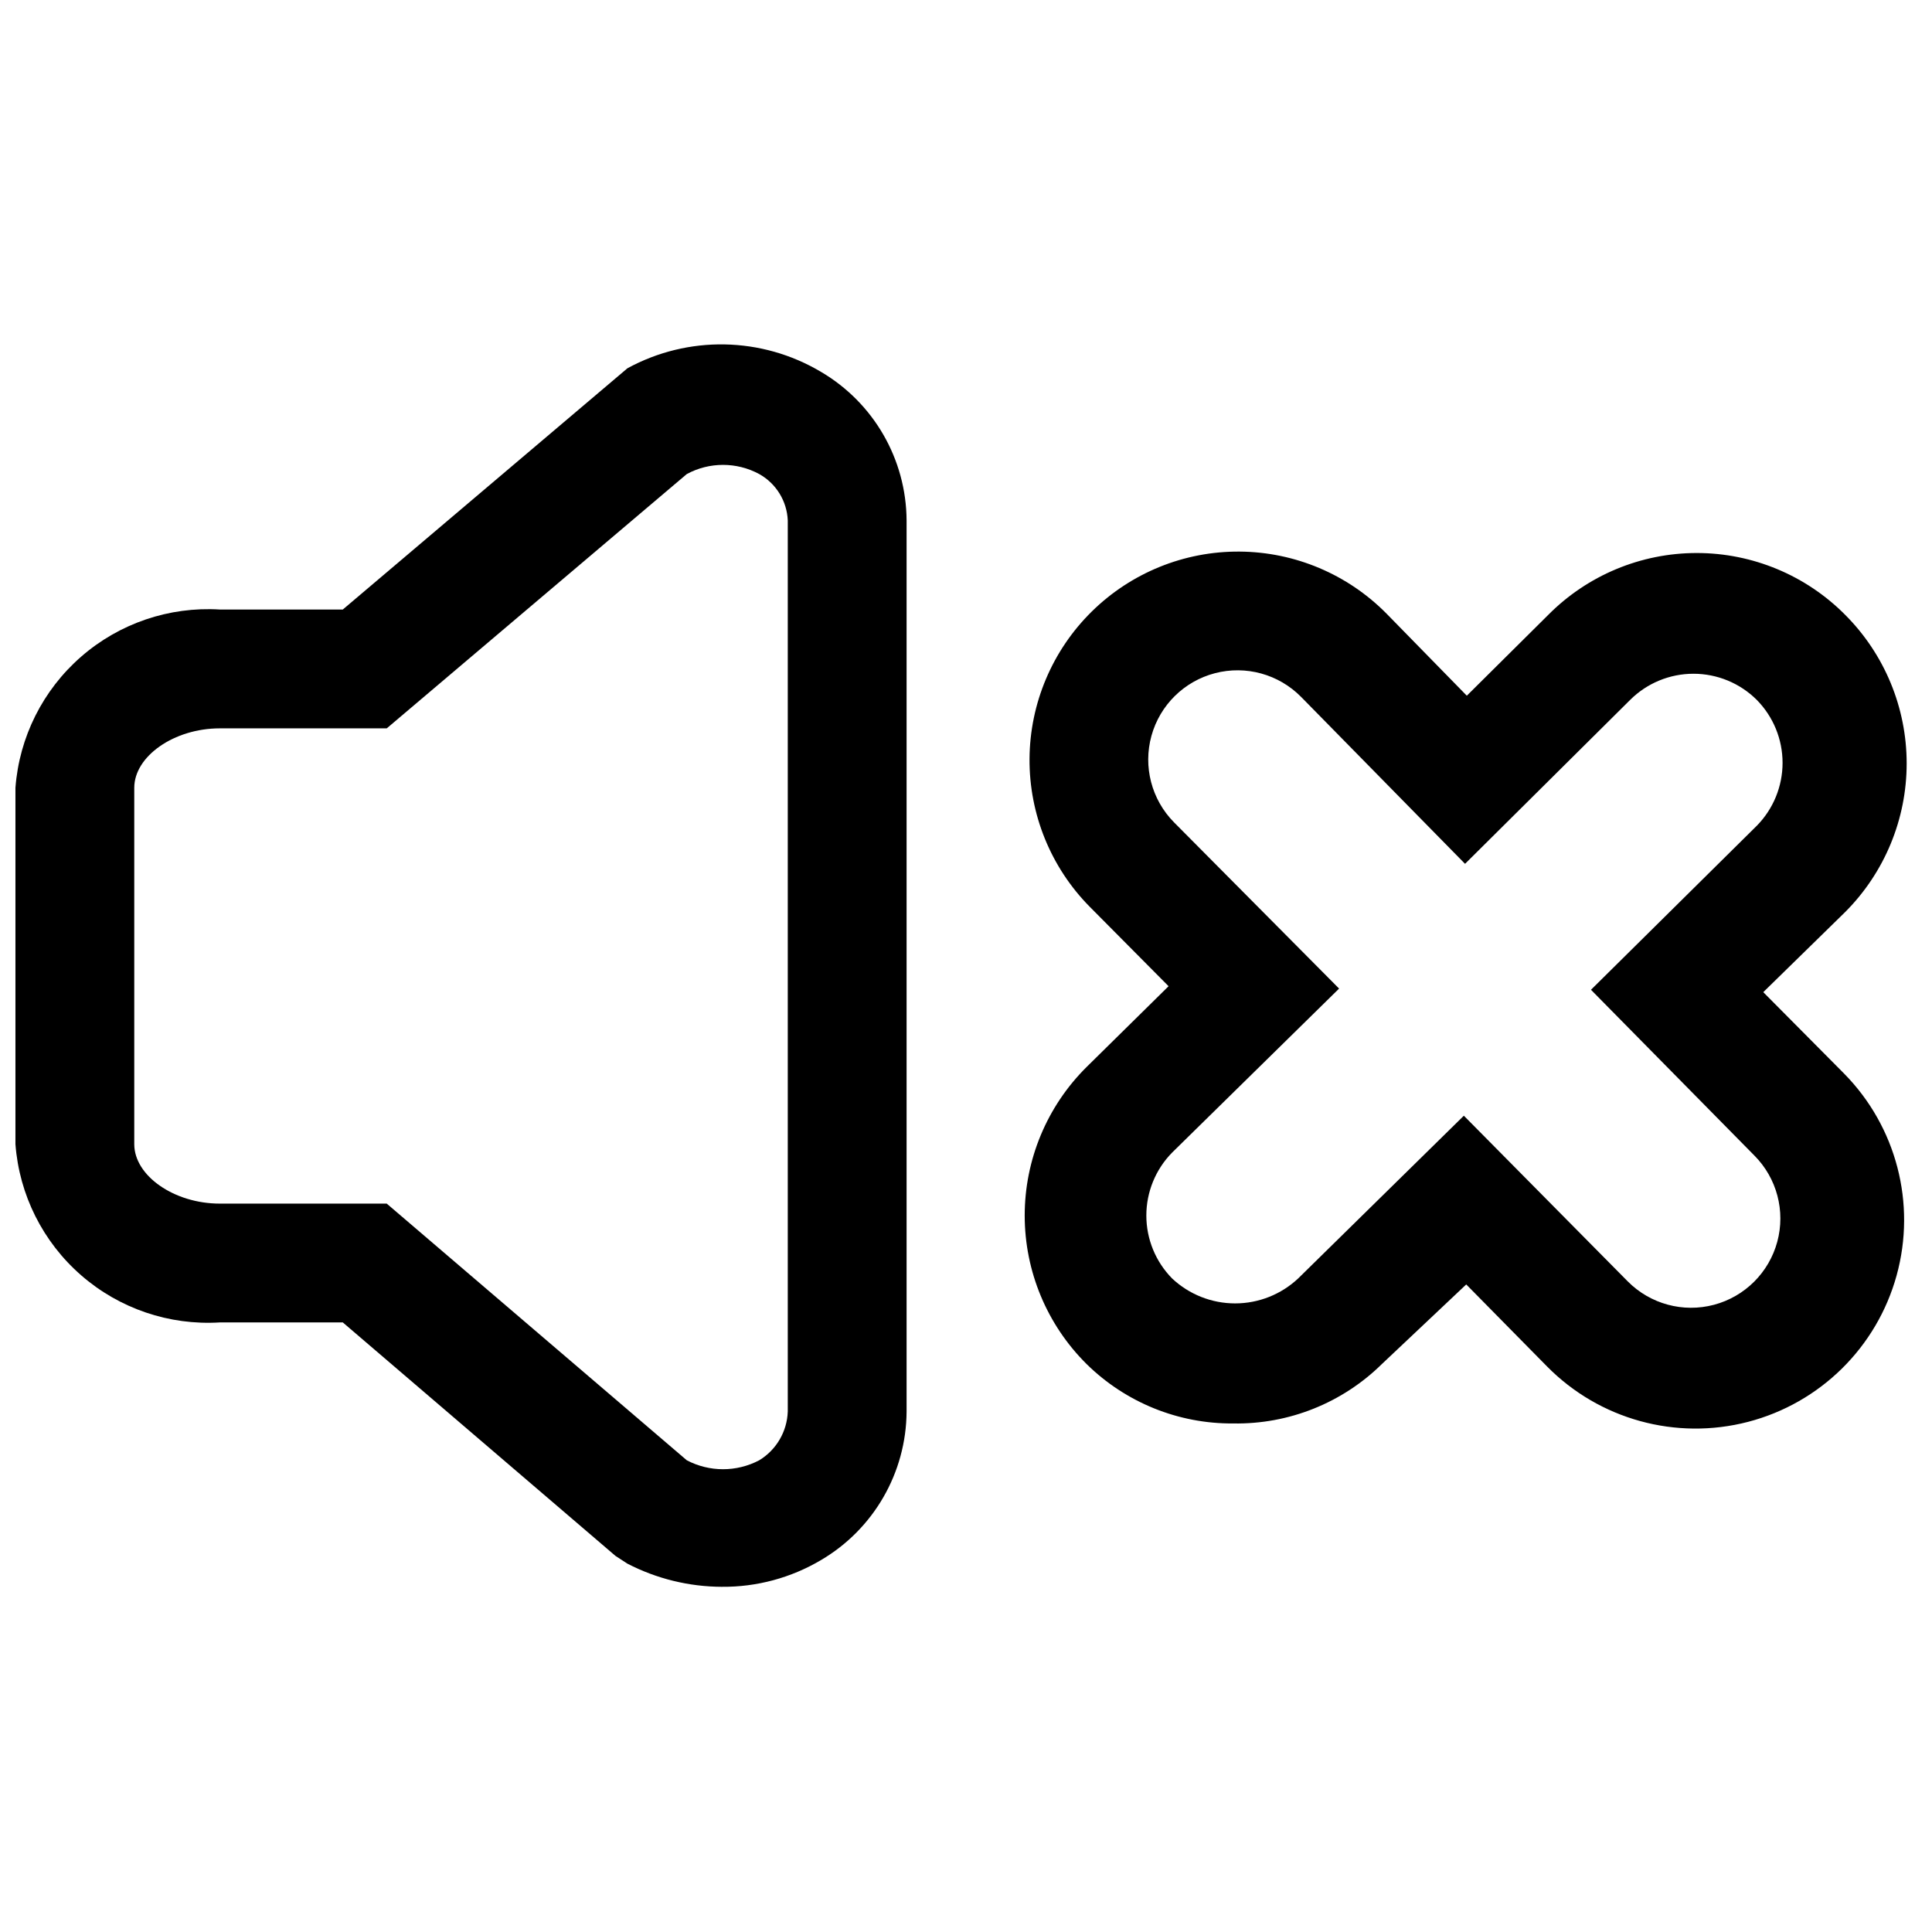 <?xml version="1.0" encoding="UTF-8"?>
<!-- Uploaded to: ICON Repo, www.svgrepo.com, Generator: ICON Repo Mixer Tools -->
<svg width="800px" height="800px" version="1.1" viewBox="144 144 512 512" xmlns="http://www.w3.org/2000/svg">
 <defs>
  <clipPath id="a">
   <path d="m148.09 235h236.91v330h-236.91z"/>
  </clipPath>
 </defs>
 <g clip-path="url(#a)">
  <path d="m335.29 564.52c-8.711-0.031-17.293-2.137-25.031-6.141l-3.148-2.047-72.266-61.875h-32.59c-13.422 0.824-26.633-3.668-36.766-12.508-10.137-8.84-16.387-21.312-17.395-34.723v-94.465c1.008-13.41 7.258-25.883 17.395-34.723 10.133-8.84 23.344-13.332 36.766-12.508h32.59l75.414-63.922c16.07-8.781 35.586-8.422 51.324 0.945 13.965 8.211 22.578 23.16 22.672 39.359v236.16c-0.094 16.199-8.707 31.152-22.672 39.359-7.953 4.715-17.047 7.168-26.293 7.086zm-9.289-33.535c6.012 3.164 13.199 3.164 19.211 0 4.531-2.754 7.371-7.609 7.555-12.91v-236.16c-0.219-5.125-3.078-9.773-7.555-12.281-5.992-3.246-13.219-3.246-19.211 0l-79.508 67.387h-44.238c-12.125 0-22.672 7.398-22.672 15.742v94.465c0 8.344 10.547 15.742 22.672 15.742l44.238 0.004z"/>
 </g>
 <path d="m470.85 521.23c-14.539 0.121-28.527-5.543-38.891-15.742-10.496-10.406-16.402-24.578-16.402-39.359 0-14.785 5.906-28.953 16.402-39.363l21.727-21.41-20.938-21.098c-10.293-10.438-16.016-24.539-15.914-39.199 0.105-14.66 6.027-28.676 16.465-38.969 10.438-10.293 24.539-16.02 39.199-15.914 14.66 0.102 28.676 6.027 38.969 16.465l21.254 21.727 21.57-21.41c10.406-10.5 24.578-16.406 39.359-16.406 14.785 0 28.957 5.906 39.363 16.406 10.422 10.445 16.273 24.602 16.273 39.359s-5.852 28.91-16.273 39.359l-21.727 21.254 21.41 21.57c13.867 14.062 19.176 34.453 13.93 53.492-5.246 19.035-20.25 33.832-39.359 38.809s-39.426-0.621-53.289-14.684l-21.41-21.727-22.359 21.098c-10.477 10.316-24.66 15.988-39.359 15.742zm61.086-81.555 43.453 43.926c5.961 5.992 14.668 8.348 22.836 6.18 8.172-2.168 14.562-8.531 16.77-16.691 2.207-8.156-0.109-16.875-6.07-22.863l-43.297-43.926 43.926-43.453c4.387-4.449 6.844-10.445 6.844-16.691s-2.457-12.238-6.844-16.688c-4.453-4.434-10.48-6.918-16.766-6.918s-12.312 2.484-16.77 6.918l-43.766 43.453-43.453-44.242v0.004c-5.938-6.019-14.629-8.414-22.809-6.285-8.18 2.129-14.602 8.461-16.848 16.609-2.246 8.148 0.027 16.875 5.961 22.895l43.77 44.082-44.242 43.453c-4.383 4.449-6.84 10.445-6.84 16.691s2.457 12.238 6.84 16.688c4.523 4.238 10.492 6.598 16.691 6.598 6.199 0 12.164-2.359 16.688-6.598z"/>
</svg>